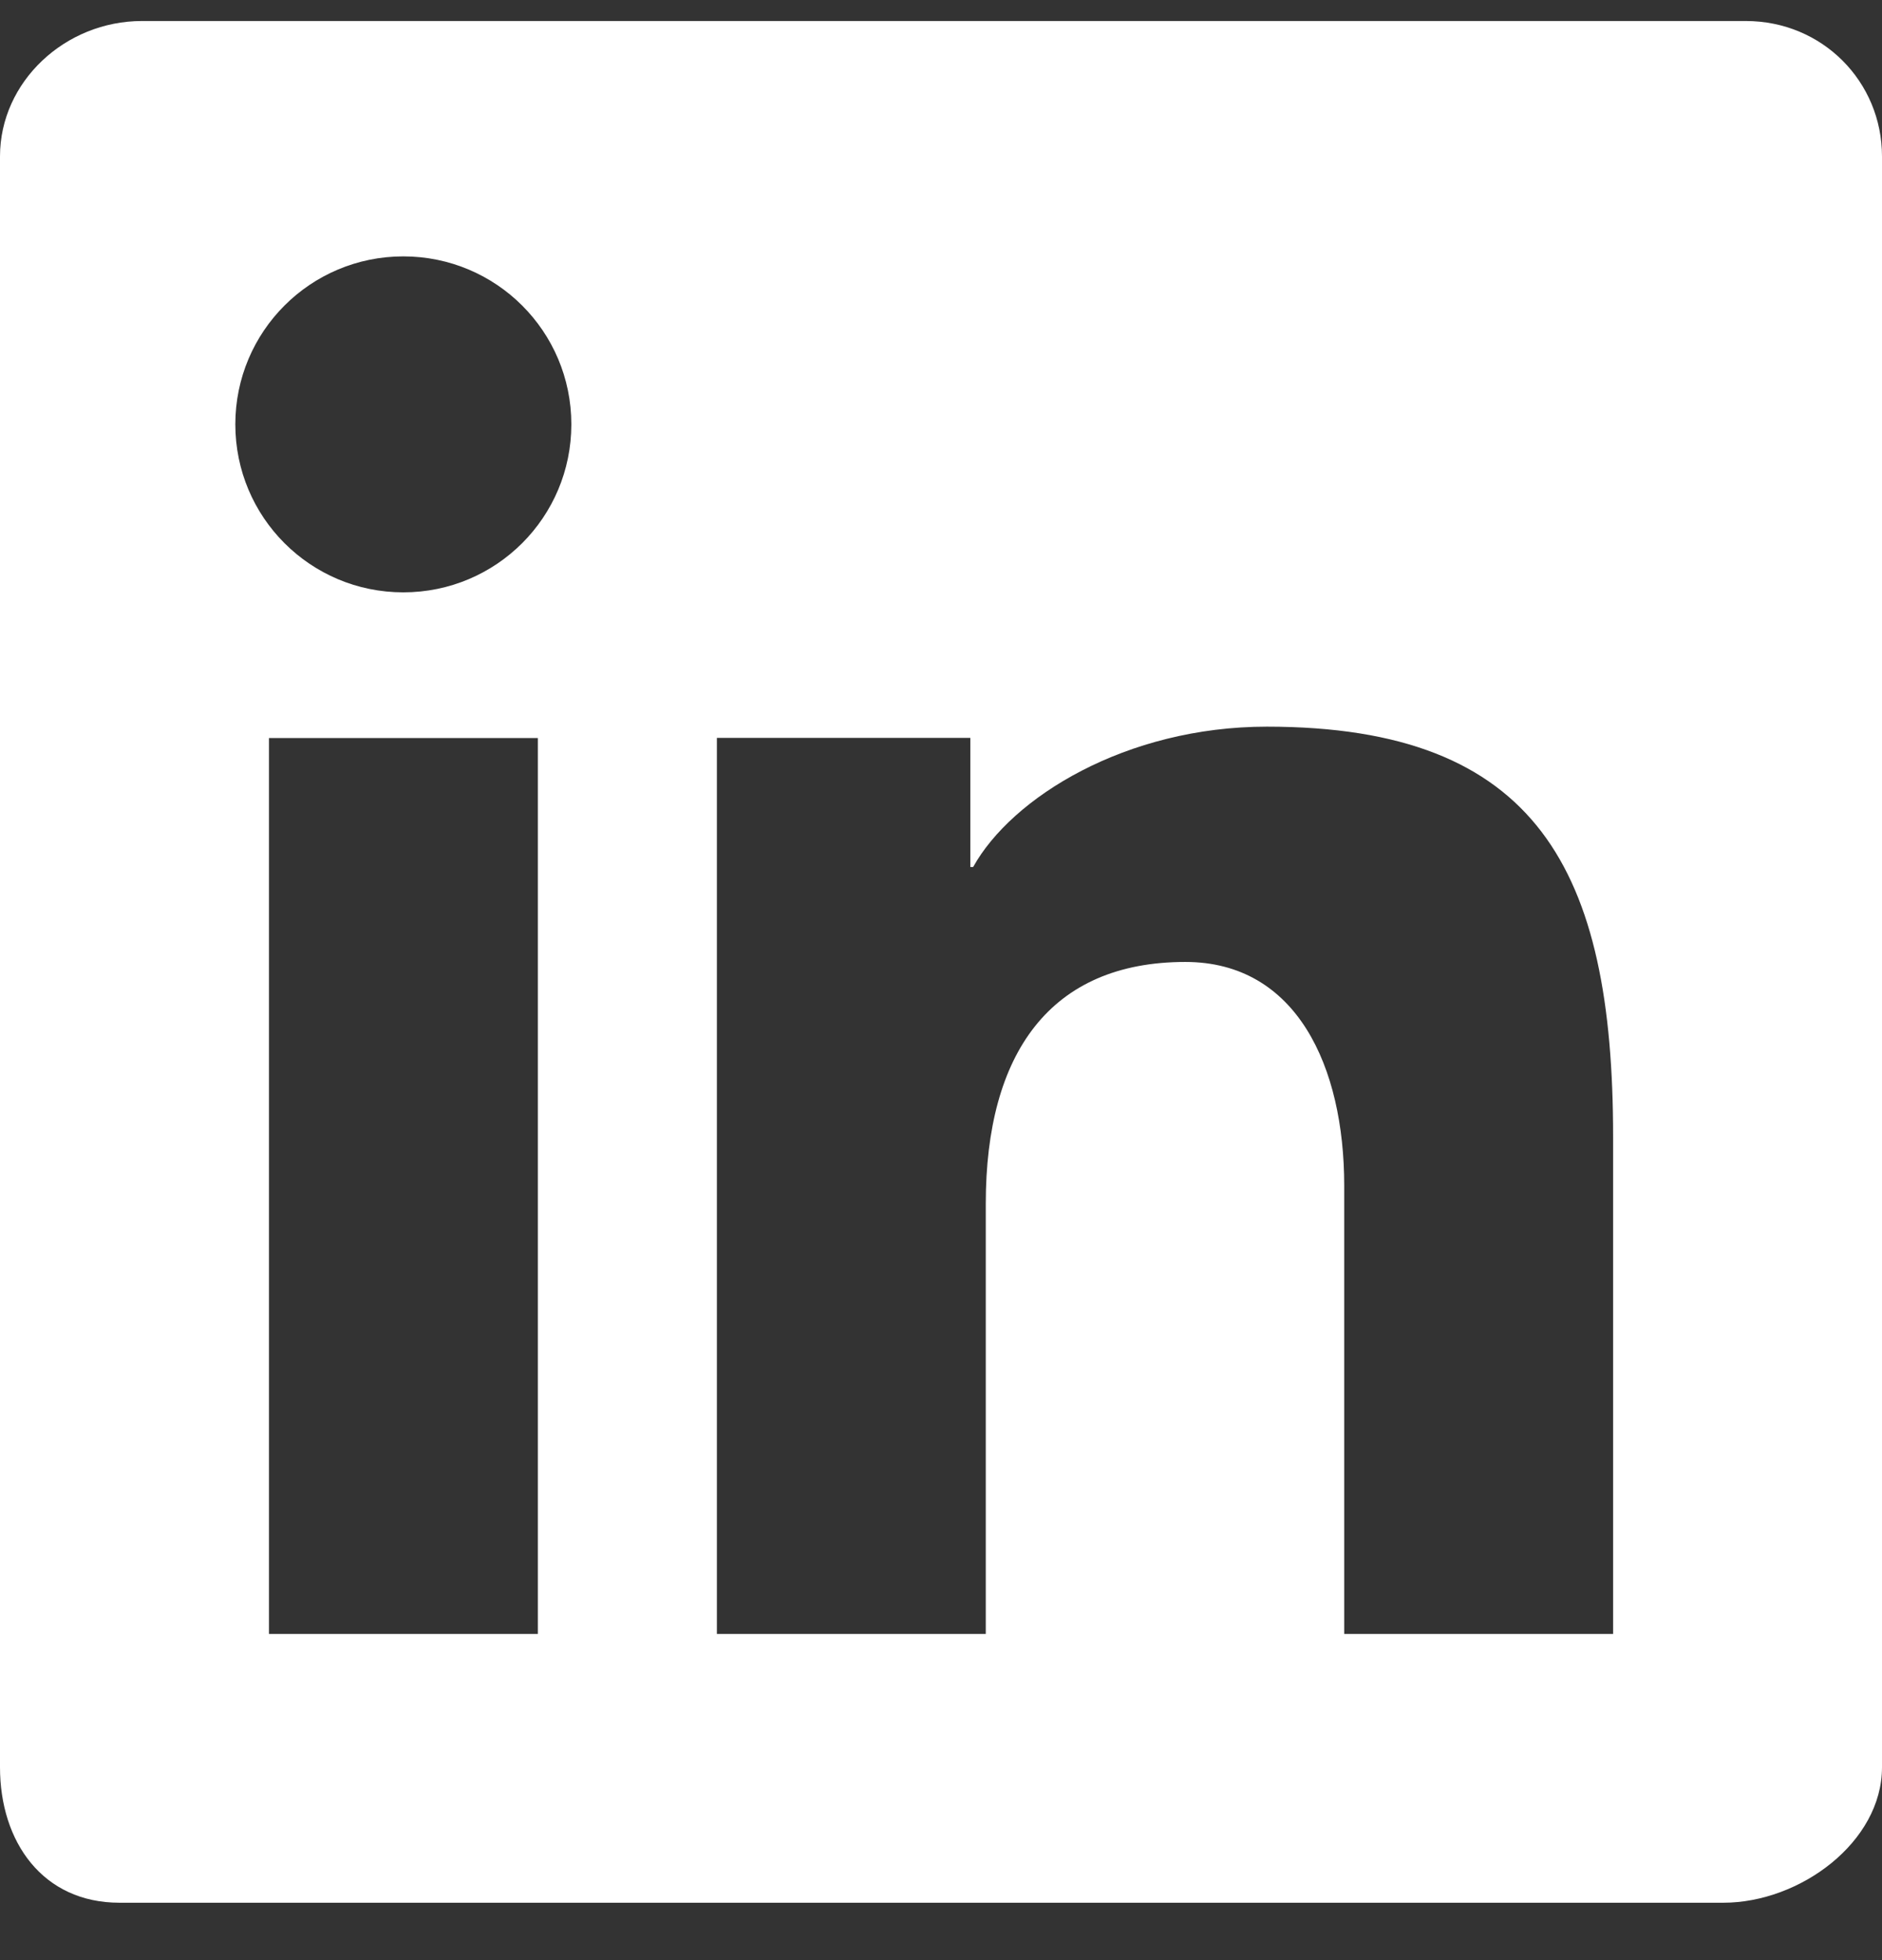 <svg width="24" height="25" viewBox="0 0 24 25" fill="none" xmlns="http://www.w3.org/2000/svg">
<rect x="0" y="0" width="24" height="25" fill="#333333" stroke="none"/>
<path fill-rule="evenodd" clip-rule="evenodd" d="M22.263 0.268H1.81C0.832 0.268 0 1.041 0 1.995V22.54C0 23.494 0.546 24.268 1.524 24.268H21.976C22.956 24.268 24 23.494 24 22.54V1.995C24 1.043 23.241 0.268 22.263 0.268ZM9.144 9.411H12.374V11.058H12.41C12.903 10.17 14.358 9.268 16.156 9.268C19.609 9.268 20.571 11.102 20.571 14.497V20.84H17.142V15.123C17.142 13.603 16.535 12.269 15.116 12.269C13.392 12.269 12.571 13.435 12.571 15.351V20.84H9.142V9.411H9.144ZM3.43 20.84H6.859V9.413H3.43V20.84ZM7.286 5.412C7.286 6.597 6.328 7.555 5.143 7.555C3.959 7.555 3.001 6.597 3.001 5.412C3.001 4.228 3.959 3.27 5.143 3.27C6.328 3.27 7.286 4.228 7.286 5.412Z" fill="white"/>
</svg>
